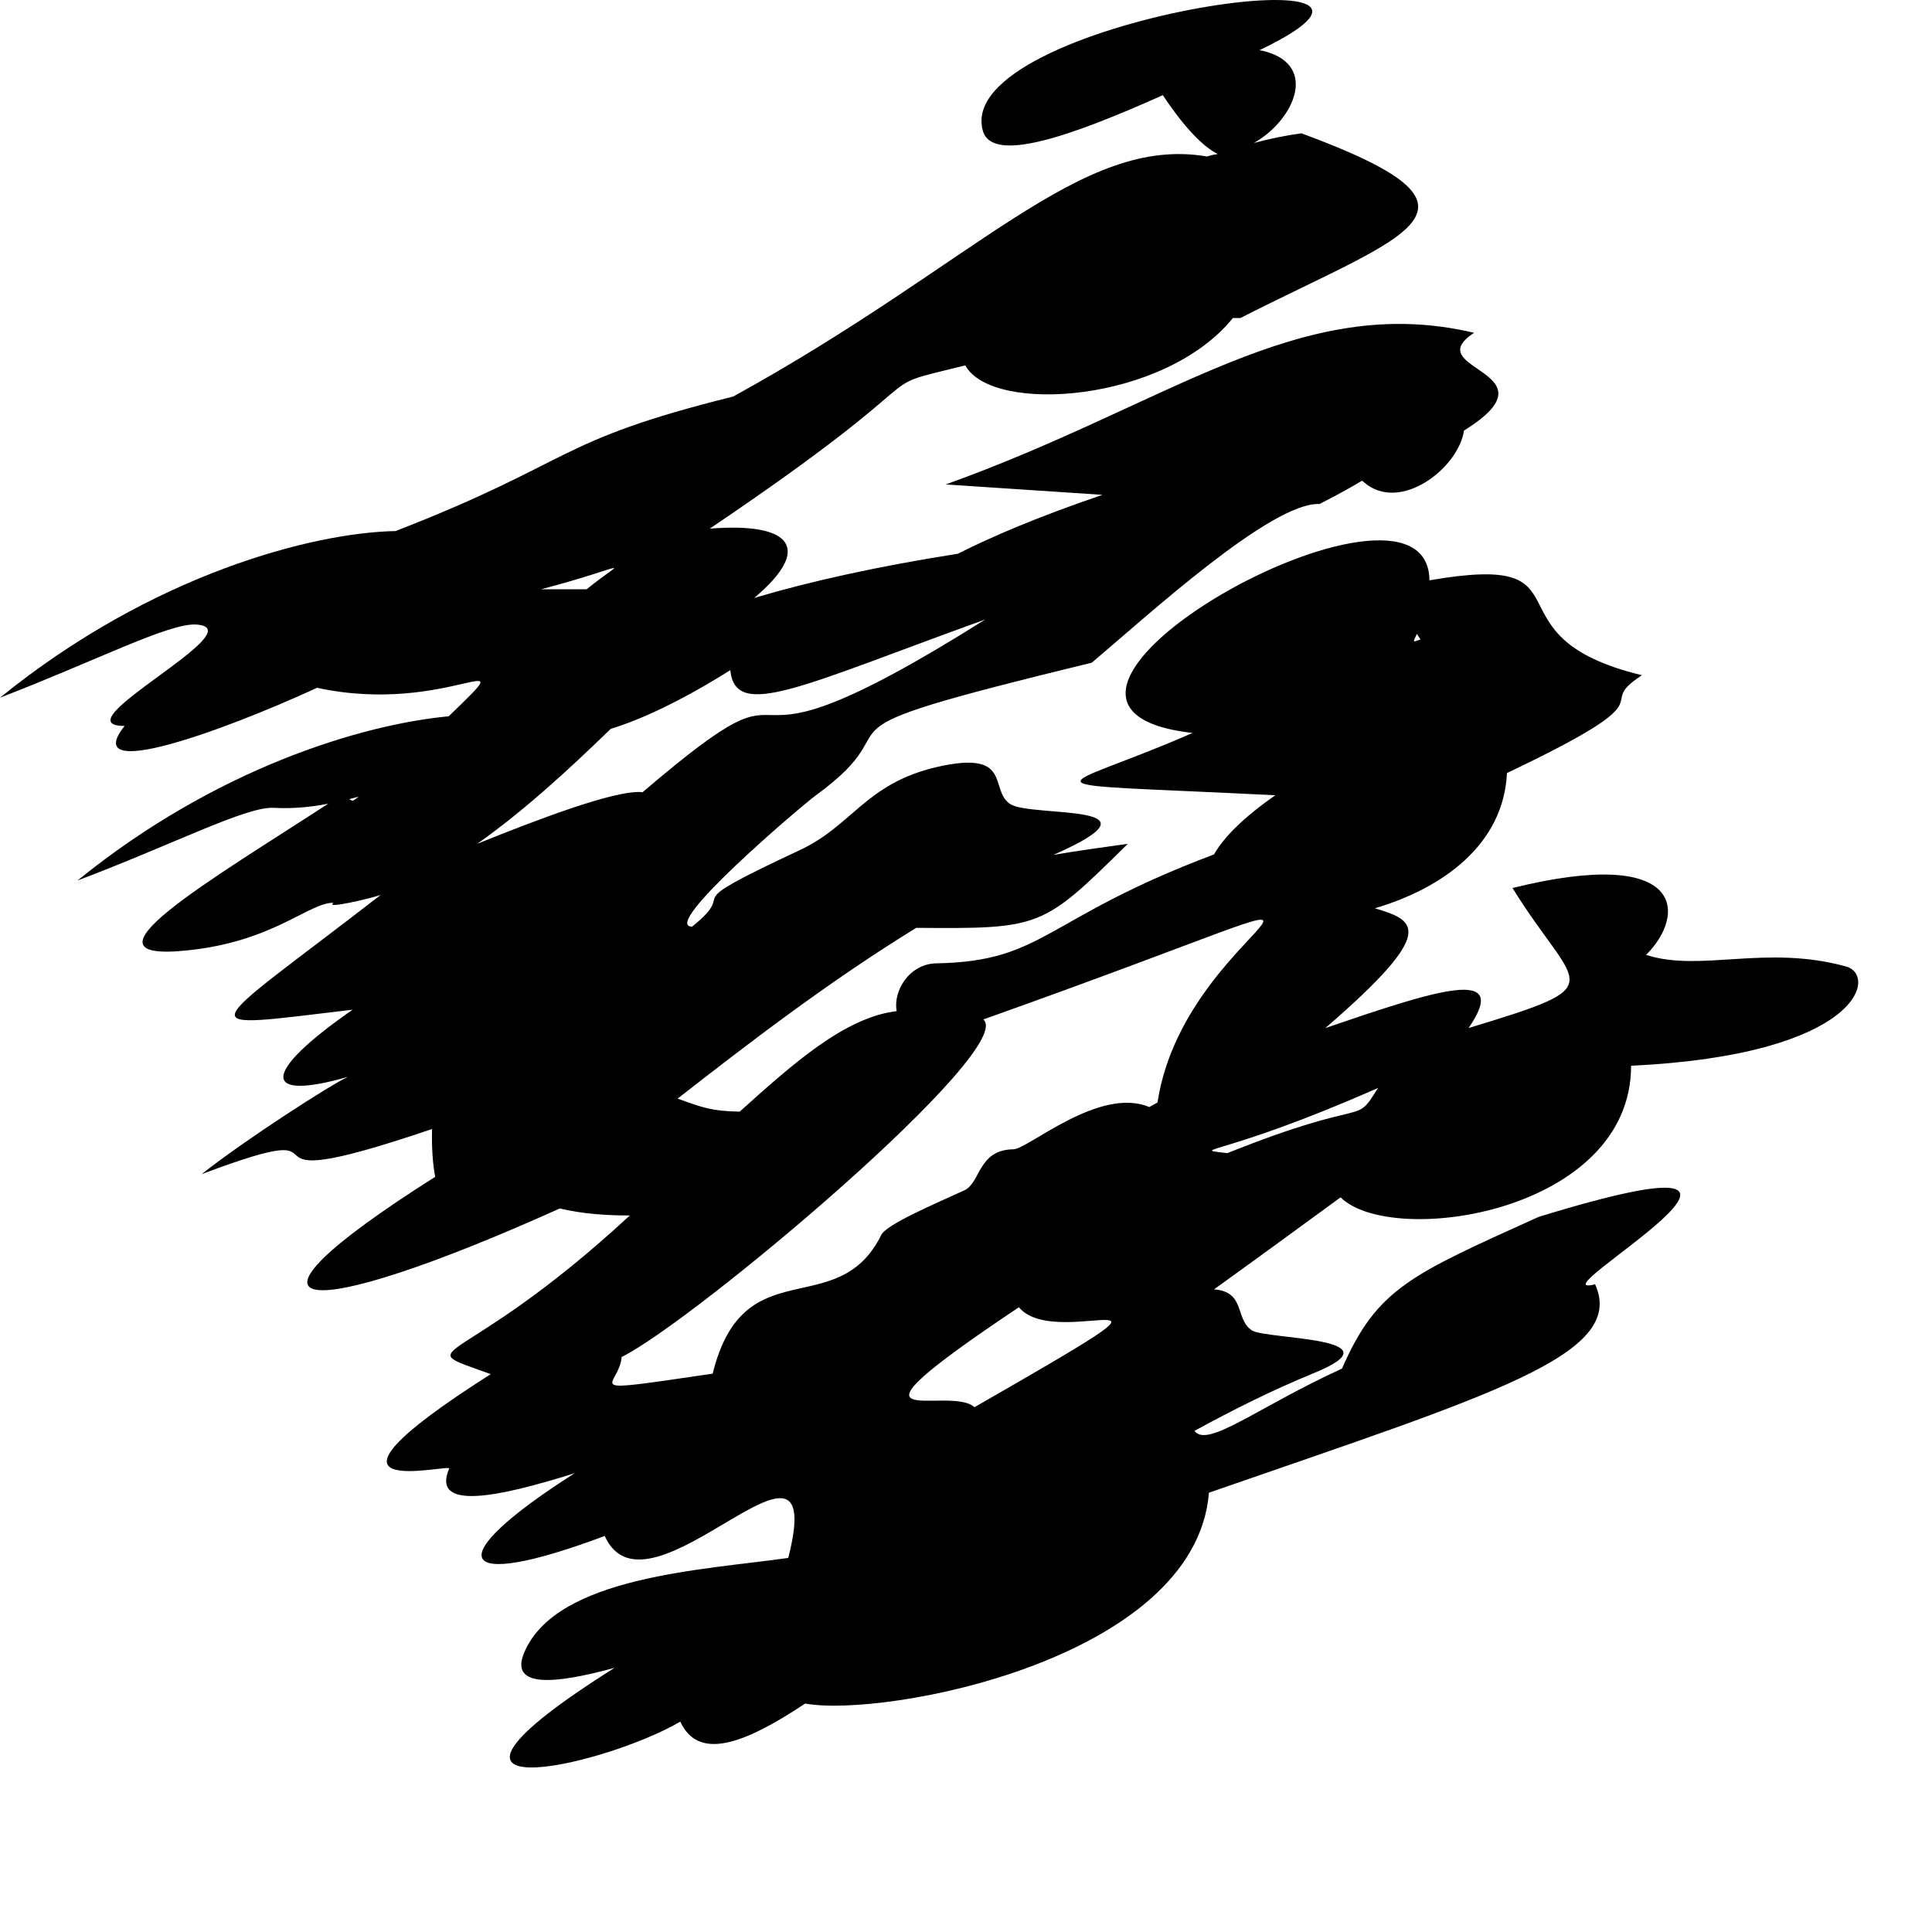 <?xml version="1.0" encoding="utf-8"?>
<svg xmlns="http://www.w3.org/2000/svg" fill="none" height="100%" overflow="visible" preserveAspectRatio="none" style="display: block;" viewBox="0 0 8 8" width="100%">
<path d="M5.213 0.207C5.47 0.257 5.36 0.498 5.192 0.592C5.256 0.575 5.323 0.561 5.389 0.552C6.251 0.87 5.83 0.964 5.136 1.317C5.124 1.317 5.116 1.317 5.105 1.317C4.822 1.667 4.109 1.717 3.997 1.513C3.56 1.621 3.962 1.498 2.939 2.189C3.274 2.162 3.37 2.268 3.123 2.476C3.355 2.407 3.635 2.345 3.966 2.293C4.107 2.222 4.295 2.141 4.565 2.049C4.44 2.041 4.289 2.031 3.916 2.006C4.851 1.671 5.379 1.207 6.104 1.378C5.867 1.534 6.462 1.534 6.062 1.783C6.039 1.939 5.797 2.126 5.648 1.997C5.631 1.985 5.671 1.981 5.464 2.087C5.265 2.078 4.751 2.55 4.521 2.744C3.229 3.058 3.829 2.966 3.376 3.295C3.32 3.336 2.73 3.837 2.866 3.837C3.076 3.667 2.767 3.775 3.31 3.521C3.529 3.42 3.583 3.245 3.879 3.176C4.198 3.103 4.093 3.272 4.184 3.33C4.273 3.386 4.855 3.322 4.362 3.54C4.461 3.523 4.563 3.509 4.67 3.494C4.316 3.844 4.31 3.846 3.794 3.842C3.426 4.068 3.092 4.326 2.806 4.549C2.912 4.588 2.951 4.601 3.063 4.603C3.281 4.407 3.498 4.212 3.713 4.187C3.697 4.104 3.765 3.991 3.877 3.989C4.327 3.981 4.32 3.804 5.027 3.538C5.066 3.469 5.147 3.386 5.281 3.293C4.169 3.237 4.36 3.289 4.938 3.035C3.952 2.923 5.915 1.829 5.919 2.403C6.617 2.282 6.128 2.634 6.799 2.796C6.584 2.935 6.944 2.866 6.24 3.201C6.226 3.499 5.971 3.679 5.693 3.761C5.863 3.812 5.957 3.852 5.488 4.257C5.95 4.099 6.259 3.998 6.081 4.257C6.69 4.072 6.526 4.104 6.263 3.677C6.984 3.499 6.982 3.79 6.816 3.954C7.042 4.027 7.311 3.91 7.644 4.002C7.777 4.039 7.7 4.368 6.754 4.413C6.754 5.021 5.764 5.168 5.551 4.958C5.391 5.075 5.209 5.208 5.027 5.339C5.159 5.349 5.112 5.461 5.184 5.509C5.242 5.547 5.812 5.536 5.435 5.688C5.267 5.757 5.105 5.838 4.946 5.925C5 5.998 5.207 5.827 5.557 5.667C5.702 5.334 5.843 5.278 6.371 5.039C7.694 4.632 6.325 5.389 6.605 5.318C6.737 5.611 6.174 5.775 5.006 6.181C4.95 6.873 3.66 7.114 3.334 7.054C3.074 7.227 2.891 7.289 2.817 7.129C2.485 7.322 1.576 7.516 2.545 6.906C2.293 6.975 2.108 6.99 2.171 6.842C2.305 6.526 2.916 6.501 3.264 6.451C3.438 5.769 2.682 6.757 2.504 6.36C1.881 6.594 1.816 6.459 2.38 6.1C2.057 6.202 1.785 6.256 1.86 6.081C1.868 6.058 1.172 6.237 2.032 5.69C1.678 5.561 1.897 5.69 2.608 5.033C2.512 5.033 2.415 5.027 2.318 5.004C1.247 5.486 0.87 5.463 1.802 4.873C1.792 4.819 1.787 4.754 1.789 4.675C0.853 4.993 1.551 4.592 0.835 4.862C1.007 4.725 1.371 4.49 1.441 4.459C1.085 4.561 1.077 4.447 1.46 4.181C0.766 4.262 0.82 4.291 1.576 3.706C1.537 3.719 1.34 3.767 1.381 3.738C1.278 3.738 1.133 3.898 0.779 3.935C0.278 3.989 0.88 3.64 1.359 3.328C1.282 3.343 1.207 3.349 1.135 3.345C1.021 3.338 0.723 3.494 0.321 3.646C0.893 3.182 1.497 3 1.858 2.966C2.187 2.648 1.858 2.966 1.313 2.848C0.915 3.031 0.329 3.241 0.516 3.006C0.236 3.006 1.065 2.602 0.812 2.586C0.698 2.58 0.4 2.735 0 2.889C0.632 2.376 1.299 2.205 1.638 2.199C2.382 1.91 2.291 1.827 3.036 1.642C4.045 1.087 4.474 0.558 4.998 0.648C5.097 0.615 5.022 0.706 4.815 0.394C4.438 0.563 4.109 0.679 4.07 0.542C3.937 0.08 6.112 -0.223 5.217 0.207H5.213ZM5.082 4.775C5.683 4.534 5.604 4.669 5.706 4.505C5.056 4.792 4.917 4.754 5.082 4.775ZM4.219 5.413C3.388 5.969 3.931 5.73 4.035 5.827C5.089 5.222 4.38 5.607 4.219 5.413ZM4.07 4.22C4.225 4.334 2.873 5.472 2.574 5.619C2.564 5.748 2.371 5.773 2.951 5.688C3.08 5.166 3.467 5.48 3.649 5.114C3.67 5.07 3.871 4.985 3.993 4.929C4.061 4.898 4.049 4.761 4.196 4.759C4.256 4.759 4.552 4.497 4.759 4.584C4.77 4.578 4.782 4.571 4.793 4.565C4.913 3.773 6.062 3.513 4.07 4.222V4.22ZM5.867 2.625C5.849 2.663 5.849 2.659 5.882 2.648L5.867 2.625ZM1.446 3.309C1.462 3.316 1.456 3.322 1.485 3.299L1.446 3.309ZM2.659 3.282C3.446 2.609 2.852 3.338 4.08 2.565C3.32 2.839 3.045 2.985 3.024 2.775C2.825 2.9 2.657 2.979 2.529 3.018C2.357 3.185 2.168 3.359 1.976 3.494C2.212 3.399 2.545 3.27 2.659 3.28V3.282ZM2.429 2.44C2.597 2.305 2.612 2.342 2.241 2.44C2.293 2.44 2.355 2.44 2.429 2.44Z" fill="black" id="Vector"/>
</svg>